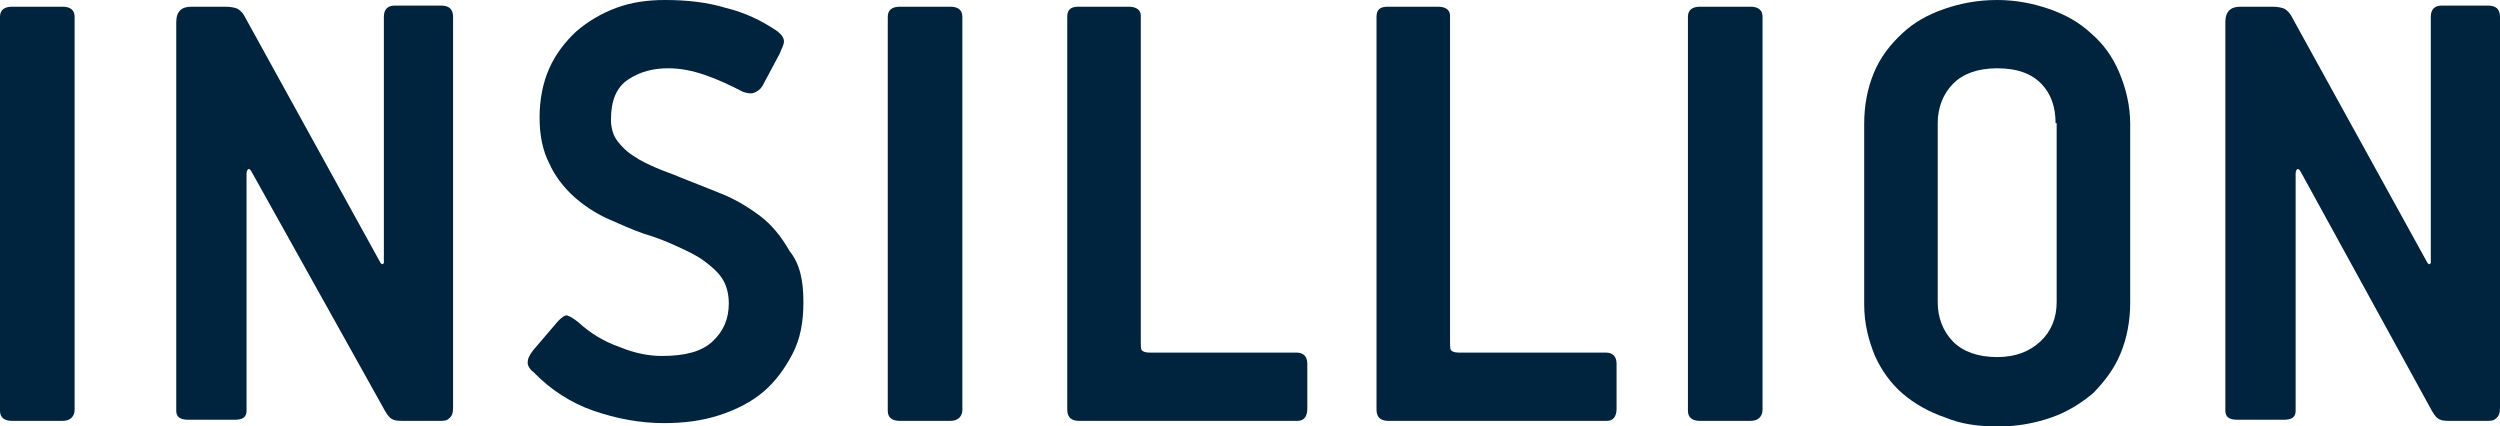 <svg width="170" height="29" viewBox="0 0 170 29" fill="none" xmlns="http://www.w3.org/2000/svg">
<path d="M0.809 28.619C0.294 28.619 0 28.391 0 27.934V1.142C0 0.685 0.294 0.457 0.809 0.457H4.265C4.779 0.457 5.074 0.685 5.074 1.142V27.858C5.074 28.315 4.779 28.619 4.265 28.619H0.809Z" fill="#00233E"/>
<path d="M15.294 0.456C15.735 0.456 16.029 0.533 16.177 0.609C16.397 0.761 16.544 0.913 16.691 1.218L25.882 17.887C25.956 17.963 25.956 17.963 26.029 17.963L26.103 17.887V1.142C26.103 0.685 26.324 0.38 26.838 0.38H30C30.515 0.38 30.809 0.609 30.809 1.142V27.706C30.809 28.086 30.735 28.315 30.515 28.467C30.368 28.619 30.147 28.619 29.853 28.619H27.574C27.206 28.619 26.912 28.619 26.765 28.543C26.544 28.467 26.397 28.315 26.177 27.934L17.132 11.722C17.059 11.569 16.985 11.493 16.912 11.493C16.838 11.493 16.765 11.646 16.765 11.798V27.934C16.765 28.391 16.471 28.543 15.956 28.543H12.794C12.206 28.543 11.985 28.315 11.985 27.934V1.522C11.985 0.761 12.353 0.456 13.015 0.456H15.294Z" fill="#00233E"/>
<path d="M54.632 20.551C54.632 21.921 54.412 23.063 53.897 24.052C53.382 25.042 52.721 25.955 51.912 26.64C51.103 27.326 50.074 27.858 48.897 28.239C47.721 28.619 46.471 28.772 45.147 28.772C43.529 28.772 41.912 28.467 40.368 27.934C38.824 27.402 37.426 26.488 36.324 25.346C36.029 25.118 35.882 24.89 35.882 24.661C35.882 24.433 35.956 24.205 36.25 23.824L37.941 21.845C38.235 21.541 38.456 21.389 38.603 21.465C38.824 21.541 39.044 21.693 39.338 21.921C40.074 22.606 41.029 23.215 42.132 23.596C43.235 24.052 44.191 24.205 45 24.205C46.618 24.205 47.721 23.9 48.456 23.215C49.191 22.53 49.559 21.693 49.559 20.627C49.559 20.018 49.412 19.409 49.118 18.953C48.824 18.496 48.382 18.116 47.868 17.735C47.353 17.354 46.691 17.05 46.029 16.745C45.368 16.441 44.632 16.137 43.824 15.908C42.941 15.604 42.132 15.223 41.25 14.842C40.441 14.462 39.632 13.929 38.971 13.32C38.309 12.711 37.721 11.95 37.353 11.113C36.912 10.276 36.691 9.21 36.691 7.992C36.691 6.774 36.912 5.633 37.353 4.643C37.794 3.654 38.456 2.816 39.191 2.131C40 1.446 40.882 0.913 41.912 0.533C42.941 0.152 44.044 0 45.221 0C46.691 0 48.088 0.152 49.338 0.533C50.588 0.837 51.765 1.37 52.868 2.131C53.162 2.36 53.309 2.588 53.309 2.816C53.309 3.045 53.162 3.273 53.015 3.654L51.838 5.861C51.691 6.089 51.471 6.241 51.25 6.318C51.029 6.394 50.735 6.318 50.515 6.241C49.632 5.785 48.824 5.404 47.941 5.1C47.059 4.795 46.25 4.643 45.441 4.643C44.412 4.643 43.529 4.871 42.721 5.404C41.912 5.937 41.544 6.85 41.544 8.144C41.544 8.677 41.691 9.21 41.985 9.591C42.279 9.971 42.647 10.352 43.162 10.656C43.603 10.961 44.118 11.189 44.632 11.417C45.147 11.646 45.662 11.798 46.176 12.026C47.132 12.407 48.088 12.787 49.044 13.168C50 13.549 50.882 14.081 51.691 14.69C52.5 15.299 53.162 16.137 53.676 17.05C54.412 17.963 54.632 19.105 54.632 20.551Z" fill="#00233E"/>
<path d="M61.177 28.619C60.662 28.619 60.368 28.391 60.368 27.934V1.142C60.368 0.685 60.662 0.457 61.177 0.457H64.632C65.147 0.457 65.441 0.685 65.441 1.142V27.858C65.441 28.315 65.147 28.619 64.632 28.619H61.177Z" fill="#00233E"/>
<path d="M88.162 23.976C88.603 23.976 88.897 24.205 88.897 24.737V27.782C88.897 28.315 88.676 28.619 88.235 28.619H73.382C72.868 28.619 72.573 28.391 72.573 27.858V1.142C72.573 0.685 72.794 0.457 73.309 0.457H76.765C77.279 0.457 77.573 0.685 77.573 1.065V23.291C77.573 23.52 77.573 23.748 77.647 23.824C77.721 23.9 77.868 23.976 78.162 23.976H88.162Z" fill="#00233E"/>
<path d="M109.191 23.976C109.632 23.976 109.927 24.205 109.927 24.737V27.782C109.927 28.315 109.706 28.619 109.265 28.619H94.412C93.897 28.619 93.603 28.391 93.603 27.858V1.142C93.603 0.685 93.824 0.457 94.338 0.457H97.794C98.309 0.457 98.603 0.685 98.603 1.065V23.291C98.603 23.52 98.603 23.748 98.677 23.824C98.75 23.9 98.897 23.976 99.191 23.976H109.191Z" fill="#00233E"/>
<path d="M115.588 28.619C115.074 28.619 114.779 28.391 114.779 27.934V1.142C114.779 0.685 115.074 0.457 115.588 0.457H119.044C119.559 0.457 119.853 0.685 119.853 1.142V27.858C119.853 28.315 119.559 28.619 119.044 28.619H115.588Z" fill="#00233E"/>
<path d="M144.853 20.551C144.853 21.845 144.632 22.987 144.191 24.052C143.75 25.118 143.088 25.955 142.353 26.716C141.544 27.402 140.588 28.011 139.485 28.391C138.382 28.772 137.206 29 135.882 29C134.559 29 133.382 28.848 132.279 28.391C131.176 28.011 130.221 27.478 129.412 26.793C128.603 26.108 127.941 25.194 127.5 24.205C127.059 23.139 126.765 21.997 126.765 20.703V8.449C126.765 7.155 126.985 6.013 127.426 4.948C127.868 3.882 128.529 3.045 129.338 2.283C130.147 1.522 131.103 0.99 132.206 0.609C133.309 0.228 134.485 0 135.809 0C137.059 0 138.235 0.228 139.338 0.609C140.441 0.99 141.397 1.522 142.206 2.283C143.015 2.969 143.676 3.882 144.118 4.948C144.559 6.013 144.853 7.155 144.853 8.449V20.551ZM139.779 8.373C139.779 7.307 139.485 6.394 138.823 5.709C138.162 5.024 137.206 4.643 135.809 4.643C134.485 4.643 133.456 5.024 132.794 5.709C132.132 6.394 131.765 7.307 131.765 8.373V20.551C131.765 21.617 132.132 22.53 132.794 23.215C133.456 23.9 134.485 24.281 135.809 24.281C137.059 24.281 138.015 23.9 138.75 23.215C139.485 22.53 139.853 21.617 139.853 20.551V8.373H139.779Z" fill="#00233E"/>
<path d="M154.485 0.456C154.926 0.456 155.221 0.533 155.368 0.609C155.588 0.761 155.735 0.913 155.882 1.218L165.074 17.887C165.147 17.963 165.147 17.963 165.221 17.963L165.294 17.887V1.142C165.294 0.685 165.515 0.38 166.029 0.38H169.191C169.706 0.38 170 0.609 170 1.142V27.706C170 28.086 169.926 28.315 169.706 28.467C169.559 28.619 169.338 28.619 169.044 28.619H166.765C166.397 28.619 166.103 28.619 165.956 28.543C165.735 28.467 165.588 28.315 165.368 27.934L156.471 11.722C156.397 11.569 156.324 11.493 156.25 11.493C156.176 11.493 156.103 11.646 156.103 11.798V27.934C156.103 28.391 155.809 28.543 155.294 28.543H152.132C151.544 28.543 151.324 28.315 151.324 27.934V1.522C151.324 0.761 151.691 0.456 152.353 0.456H154.485Z" fill="#00233E"/>
</svg>

